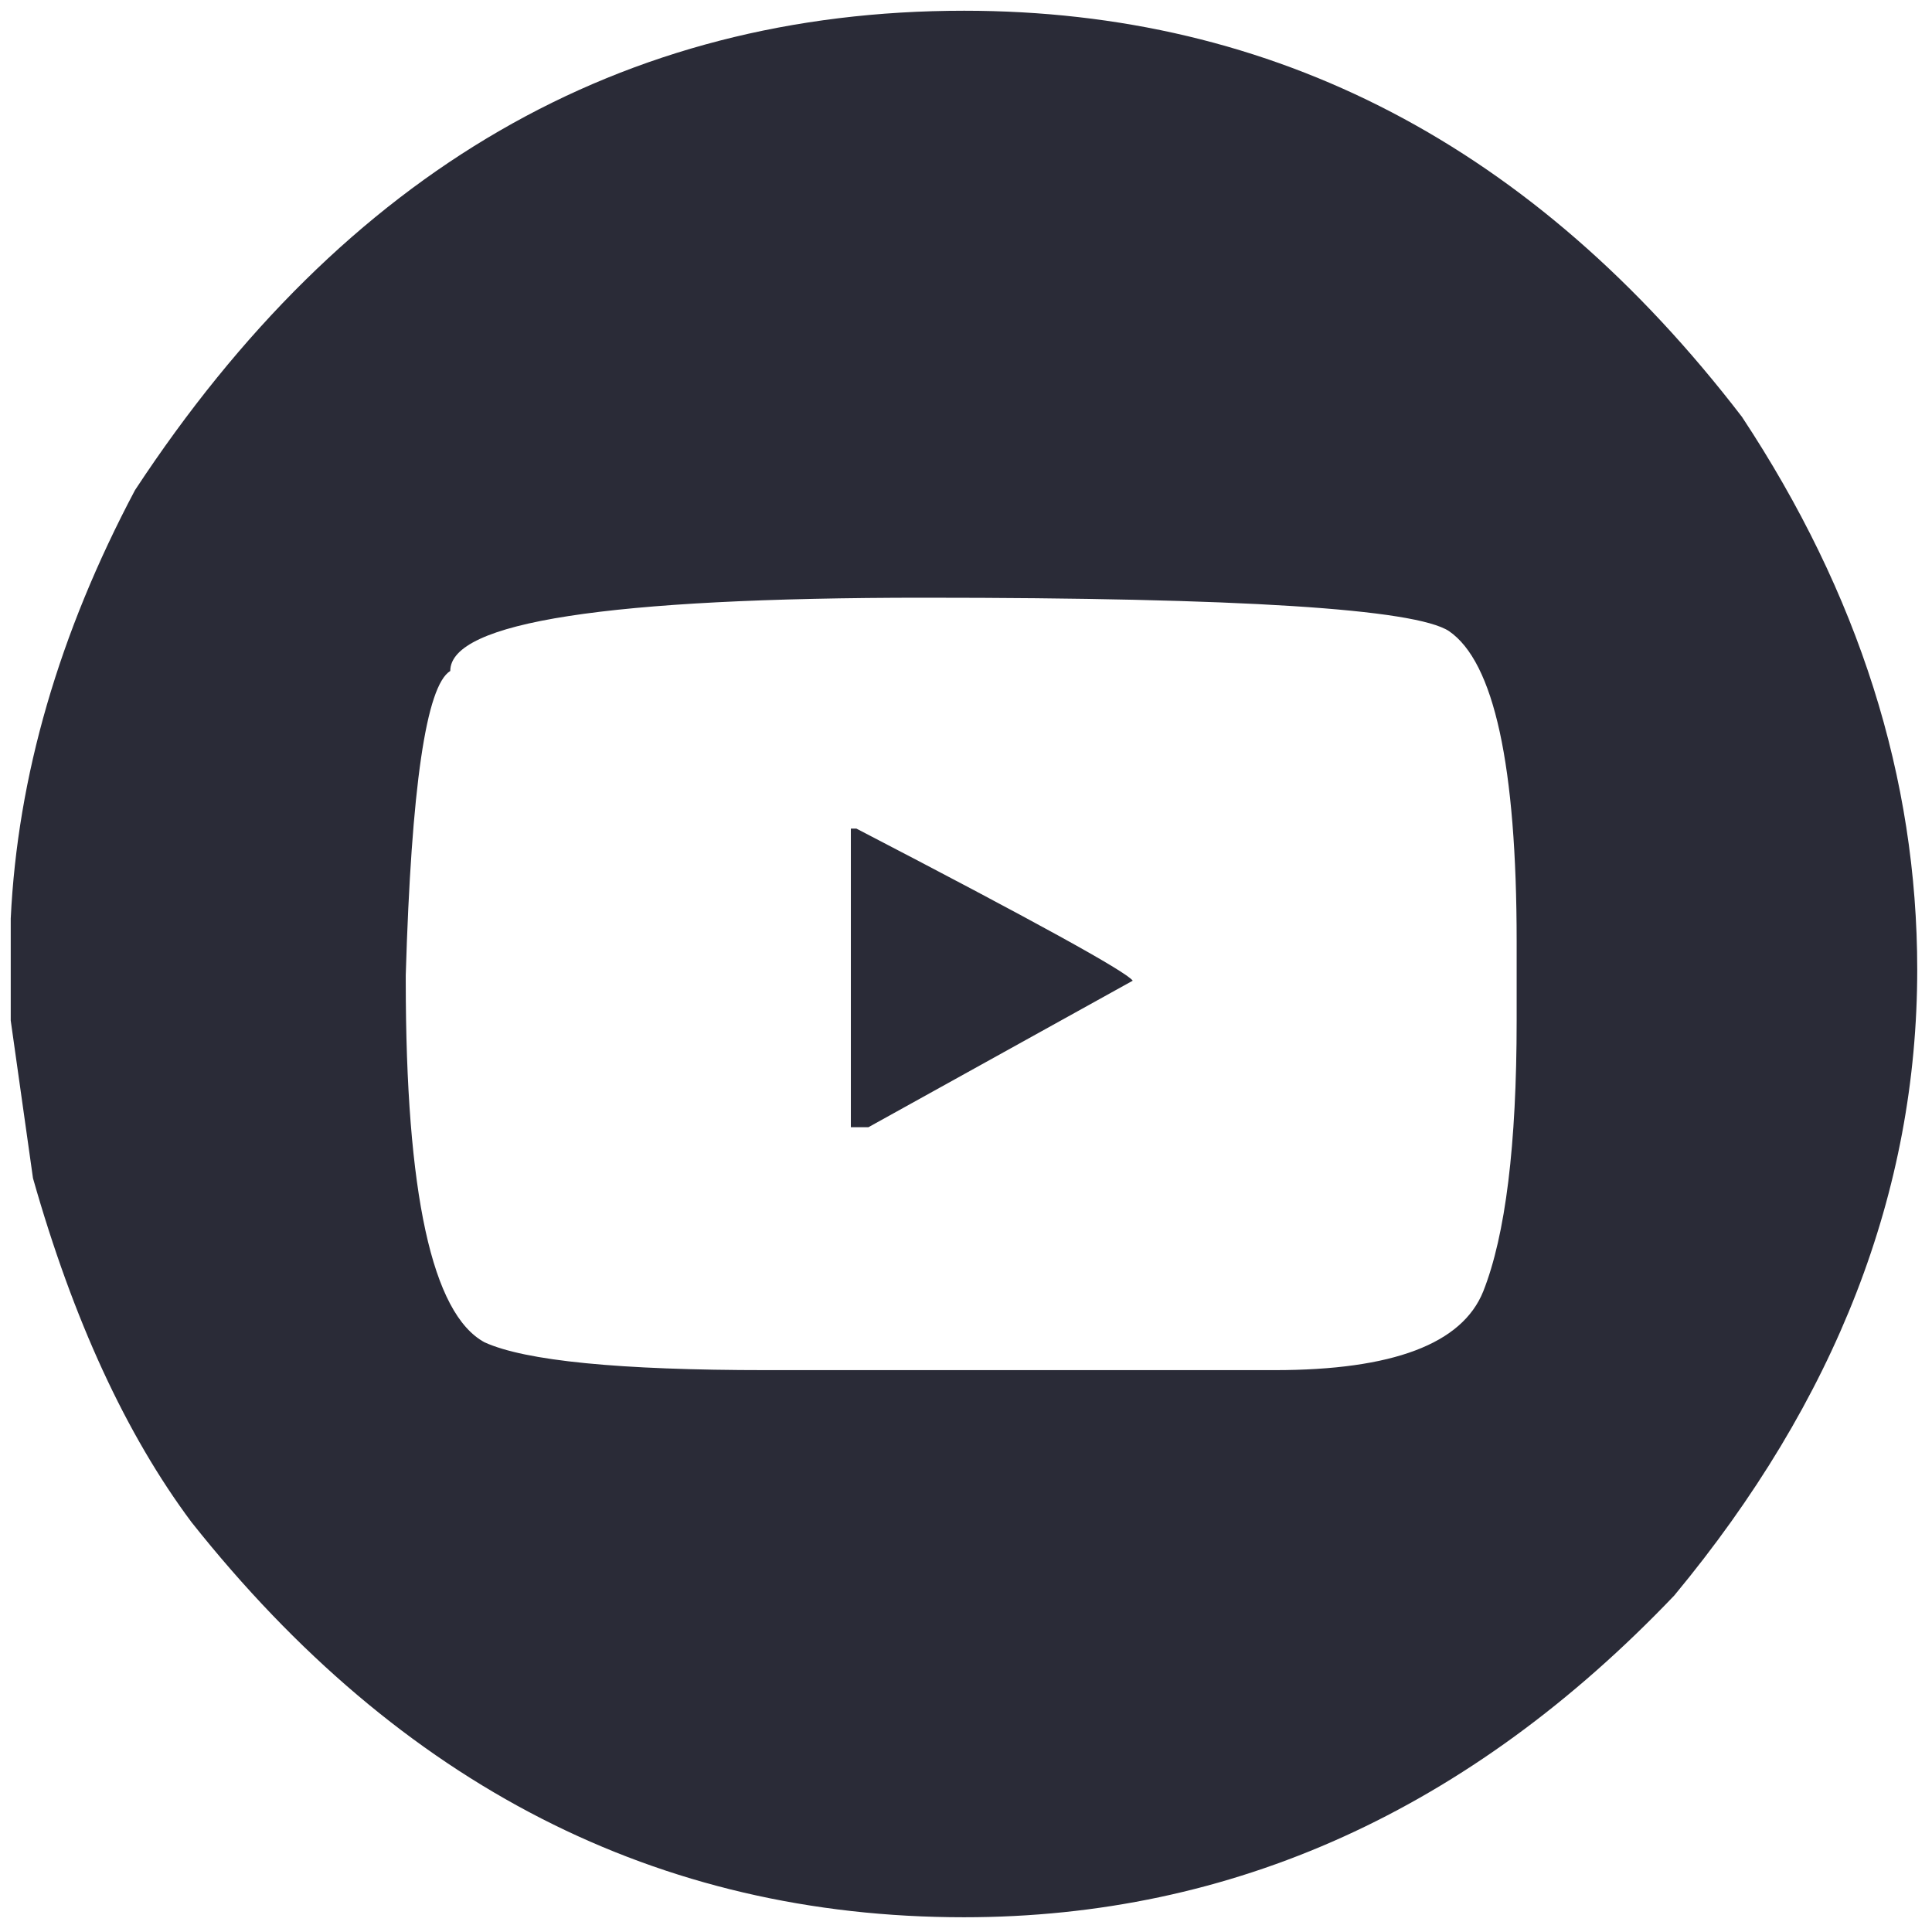 <svg width="180" height="180" xmlns="http://www.w3.org/2000/svg" fill="#2a2b37">
	<path d="m89.812,1c28.969,0 53.131,12.613 72.483,37.84c10.886,16.473 16.329,33.637 16.329,51.491c0,20.678 -7.546,40.116 -22.635,58.316c-19.066,19.985 -41.123,29.979 -66.177,29.979c-28.51,0 -52.499,-12.268 -71.967,-36.804c-6.104,-8.178 -11.03,-18.862 -14.772,-32.052l-2.073,-14.687l0,-9.503c0.632,-13.247 4.492,-26.551 11.577,-39.914c19.581,-29.777 45.326,-44.666 77.235,-44.666zm-3.716,54.687c-29.431,0 -44.146,2.276 -44.146,6.825c-2.246,1.382 -3.629,10.829 -4.147,28.337l0,0.518c0,19.814 2.448,31.045 7.342,33.693c3.801,1.728 12.557,2.592 26.264,2.592l47.344,0c11.001,0 17.48,-2.448 19.44,-7.344c2.073,-5.241 3.11,-13.65 3.11,-25.227l0,-7.343c0,-16.415 -2.104,-26.061 -6.308,-28.942c-3.167,-2.072 -19.468,-3.109 -48.899,-3.109zm-6.824,21.512l0.518,0c16.529,8.582 25.111,13.305 25.745,14.169l-24.623,13.65l-1.64,0l0,-27.819z"/>
</svg>